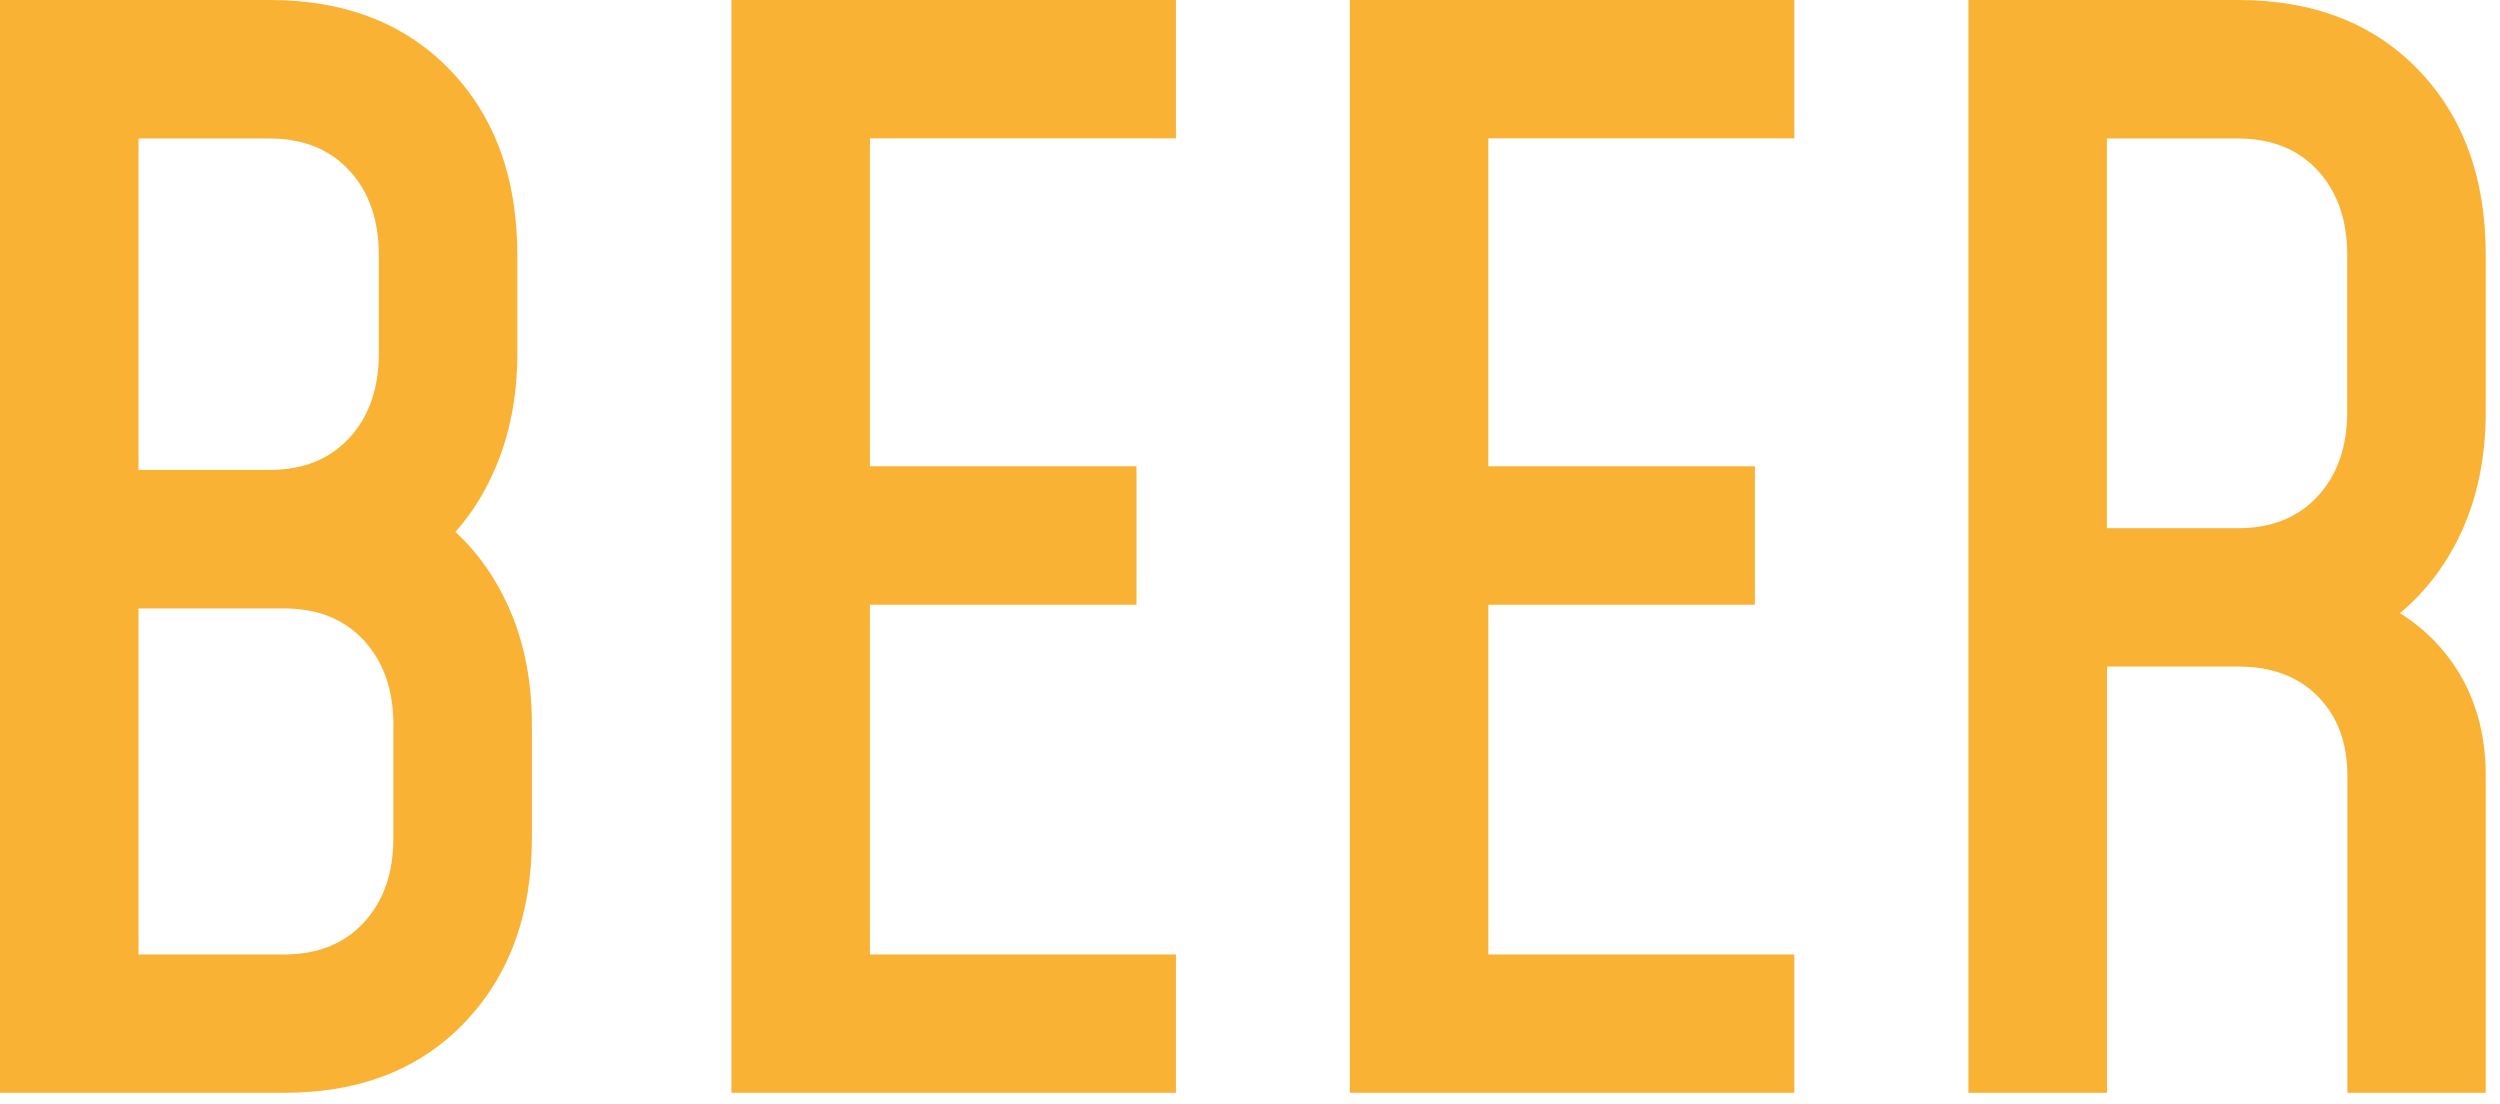 <svg width="163" height="72" viewBox="0 0 163 72" fill="none" xmlns="http://www.w3.org/2000/svg">
<g clip-path="url(#clip0_95_942)">
<path d="M0 71.25V0H17.58C22.49 0 26.41 1.52 29.34 4.56C32.27 7.6 33.73 11.62 33.73 16.63V23.04C33.73 25.92 33.21 28.52 32.16 30.83C31.12 33.14 29.66 35.01 27.79 36.44L27.6 33.11C29.79 34.44 31.51 36.33 32.78 38.79C34.05 41.24 34.68 44.07 34.68 47.27V54.63C34.68 59.6 33.21 63.62 30.29 66.67C27.36 69.73 23.44 71.25 18.53 71.25H0ZM9.03 30.64H17.58C19.77 30.64 21.5 29.94 22.78 28.55C24.06 27.16 24.7 25.32 24.7 23.04V16.63C24.7 14.35 24.06 12.51 22.78 11.12C21.5 9.73 19.76 9.03 17.58 9.03H9.03V30.64ZM9.03 62.23H18.53C20.72 62.23 22.45 61.53 23.73 60.14C25.01 58.75 25.65 56.91 25.65 54.63V47.27C25.65 44.99 25.01 43.15 23.73 41.76C22.45 40.37 20.71 39.67 18.53 39.67H9.03V62.23Z" fill="#F9B233"/>
<path d="M76.67 0V9.02H56.72V30.4H74.1V39.43H56.72V62.23H76.67V71.25H47.69V0H76.67Z" fill="#F9B233"/>
<path d="M116.99 0V9.02H97.04V30.4H114.42V39.43H97.04V62.23H116.99V71.25H88.01V0H116.99Z" fill="#F9B233"/>
<path d="M128.34 71.25V0H145.92C150.83 0 154.75 1.52 157.68 4.56C160.61 7.6 162.07 11.62 162.07 16.63V26.84C162.07 30.13 161.4 33.04 160.05 35.56C158.7 38.08 156.8 40.05 154.33 41.47L153.81 38.67C156.44 39.65 158.47 41.17 159.91 43.23C161.35 45.29 162.07 47.74 162.07 50.59V71.25H153.05V50.59C153.05 48.44 152.41 46.71 151.13 45.41C149.85 44.11 148.11 43.46 145.93 43.46H137.38V71.25H128.35H128.34ZM137.37 34.44H145.92C148.11 34.44 149.84 33.74 151.12 32.35C152.4 30.96 153.04 29.12 153.04 26.84V16.63C153.04 14.35 152.4 12.51 151.12 11.12C149.84 9.73 148.1 9.03 145.92 9.03H137.37V34.44Z" fill="#F9B233"/>
</g>
<defs>
<clipPath id="clip0_95_942">
<rect width="162.07" height="71.25" fill="white"/>
</clipPath>
</defs>
</svg>
